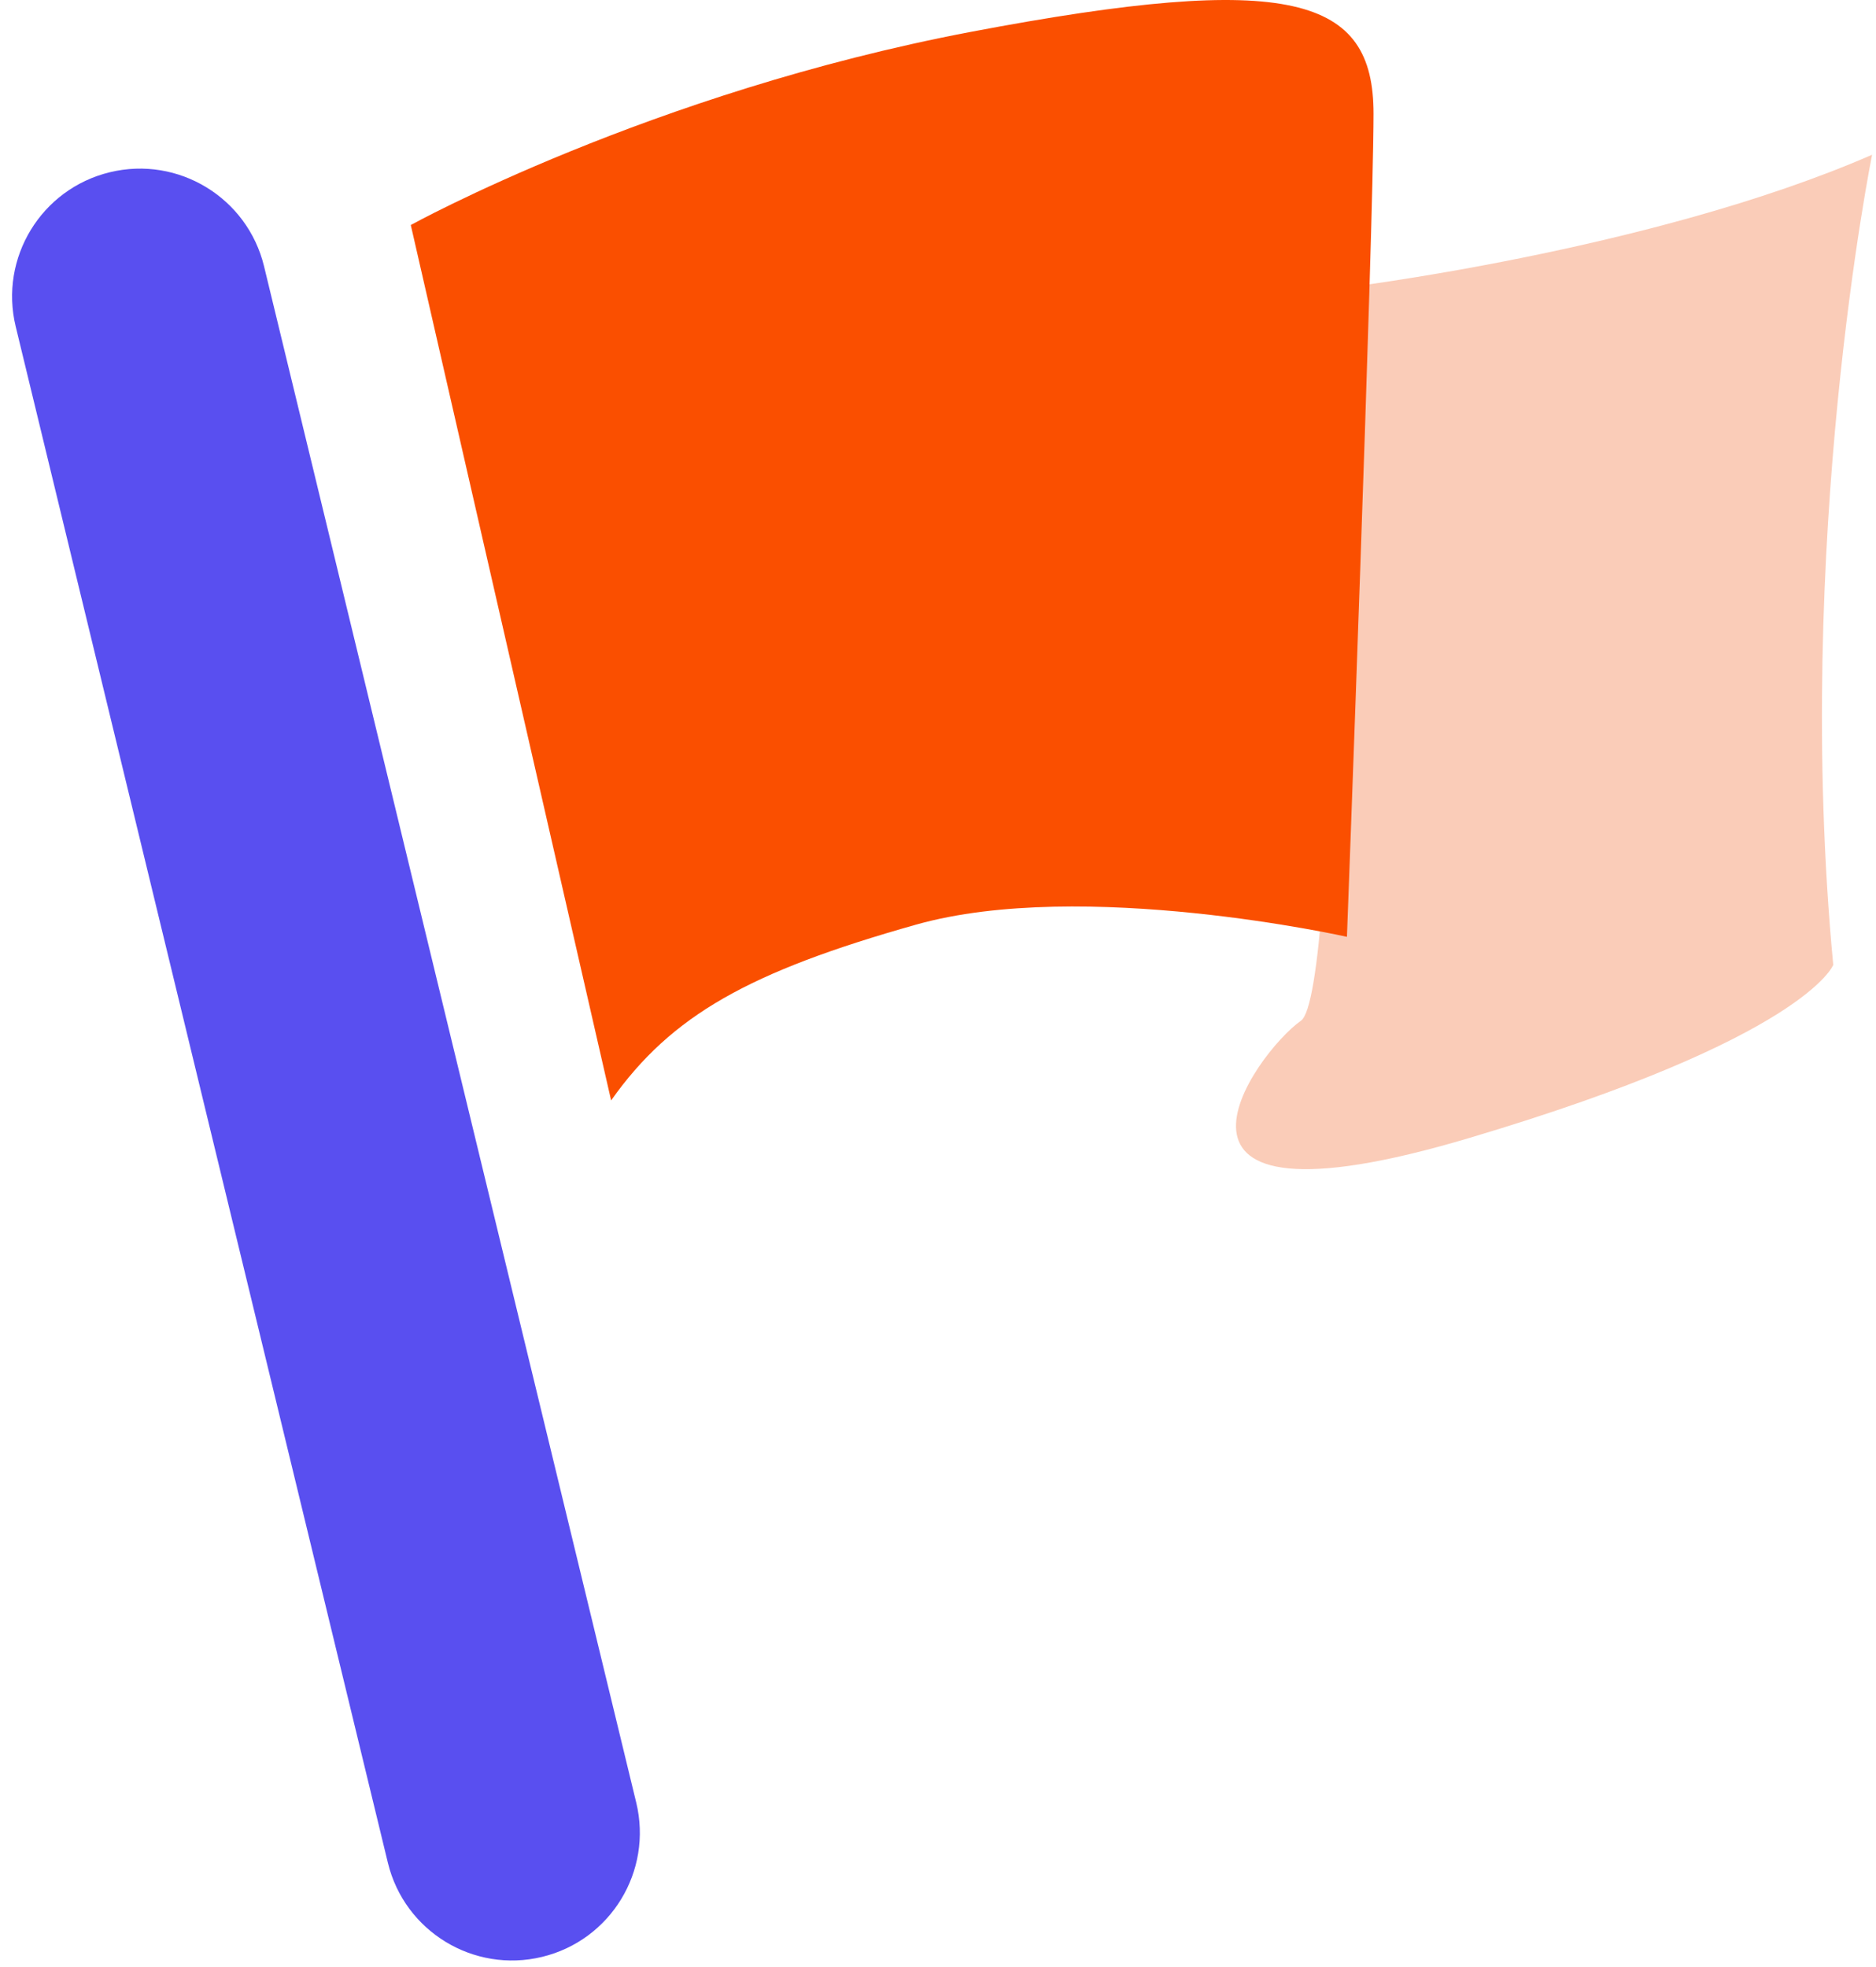 <svg width="62" height="65" viewBox="0 0 62 65" fill="none" xmlns="http://www.w3.org/2000/svg">
<path d="M44.199 9.538C44.199 9.538 54.545 8.306 61.871 5.114C61.871 5.114 59.267 17.95 60.587 31.886C60.587 31.886 59.681 34.295 48.579 37.599C36.948 41.072 41.48 34.799 42.99 33.734C44.274 32.894 44.199 9.538 44.199 9.538Z" fill="#FACCB8"/>
<path d="M13.576 7.436C13.576 7.436 21.486 3.065 32.092 1.052C42.698 -0.961 45.394 -0.098 45.394 3.755C45.394 7.608 44.515 30.958 44.515 30.958C44.515 30.958 35.784 29.002 30.276 30.555C24.768 32.108 22.189 33.546 20.197 36.364L13.576 7.436Z" fill="#FA4F00"/>
<path fill-rule="evenodd" clip-rule="evenodd" d="M3.629 5.692C5.896 5.142 8.178 6.535 8.727 8.801L21.027 59.568C21.576 61.835 20.184 64.117 17.917 64.666C15.651 65.216 13.368 63.823 12.819 61.557L0.519 10.79C-0.03 8.524 1.362 6.241 3.629 5.692Z" fill="#594FF0"/>
</svg>
